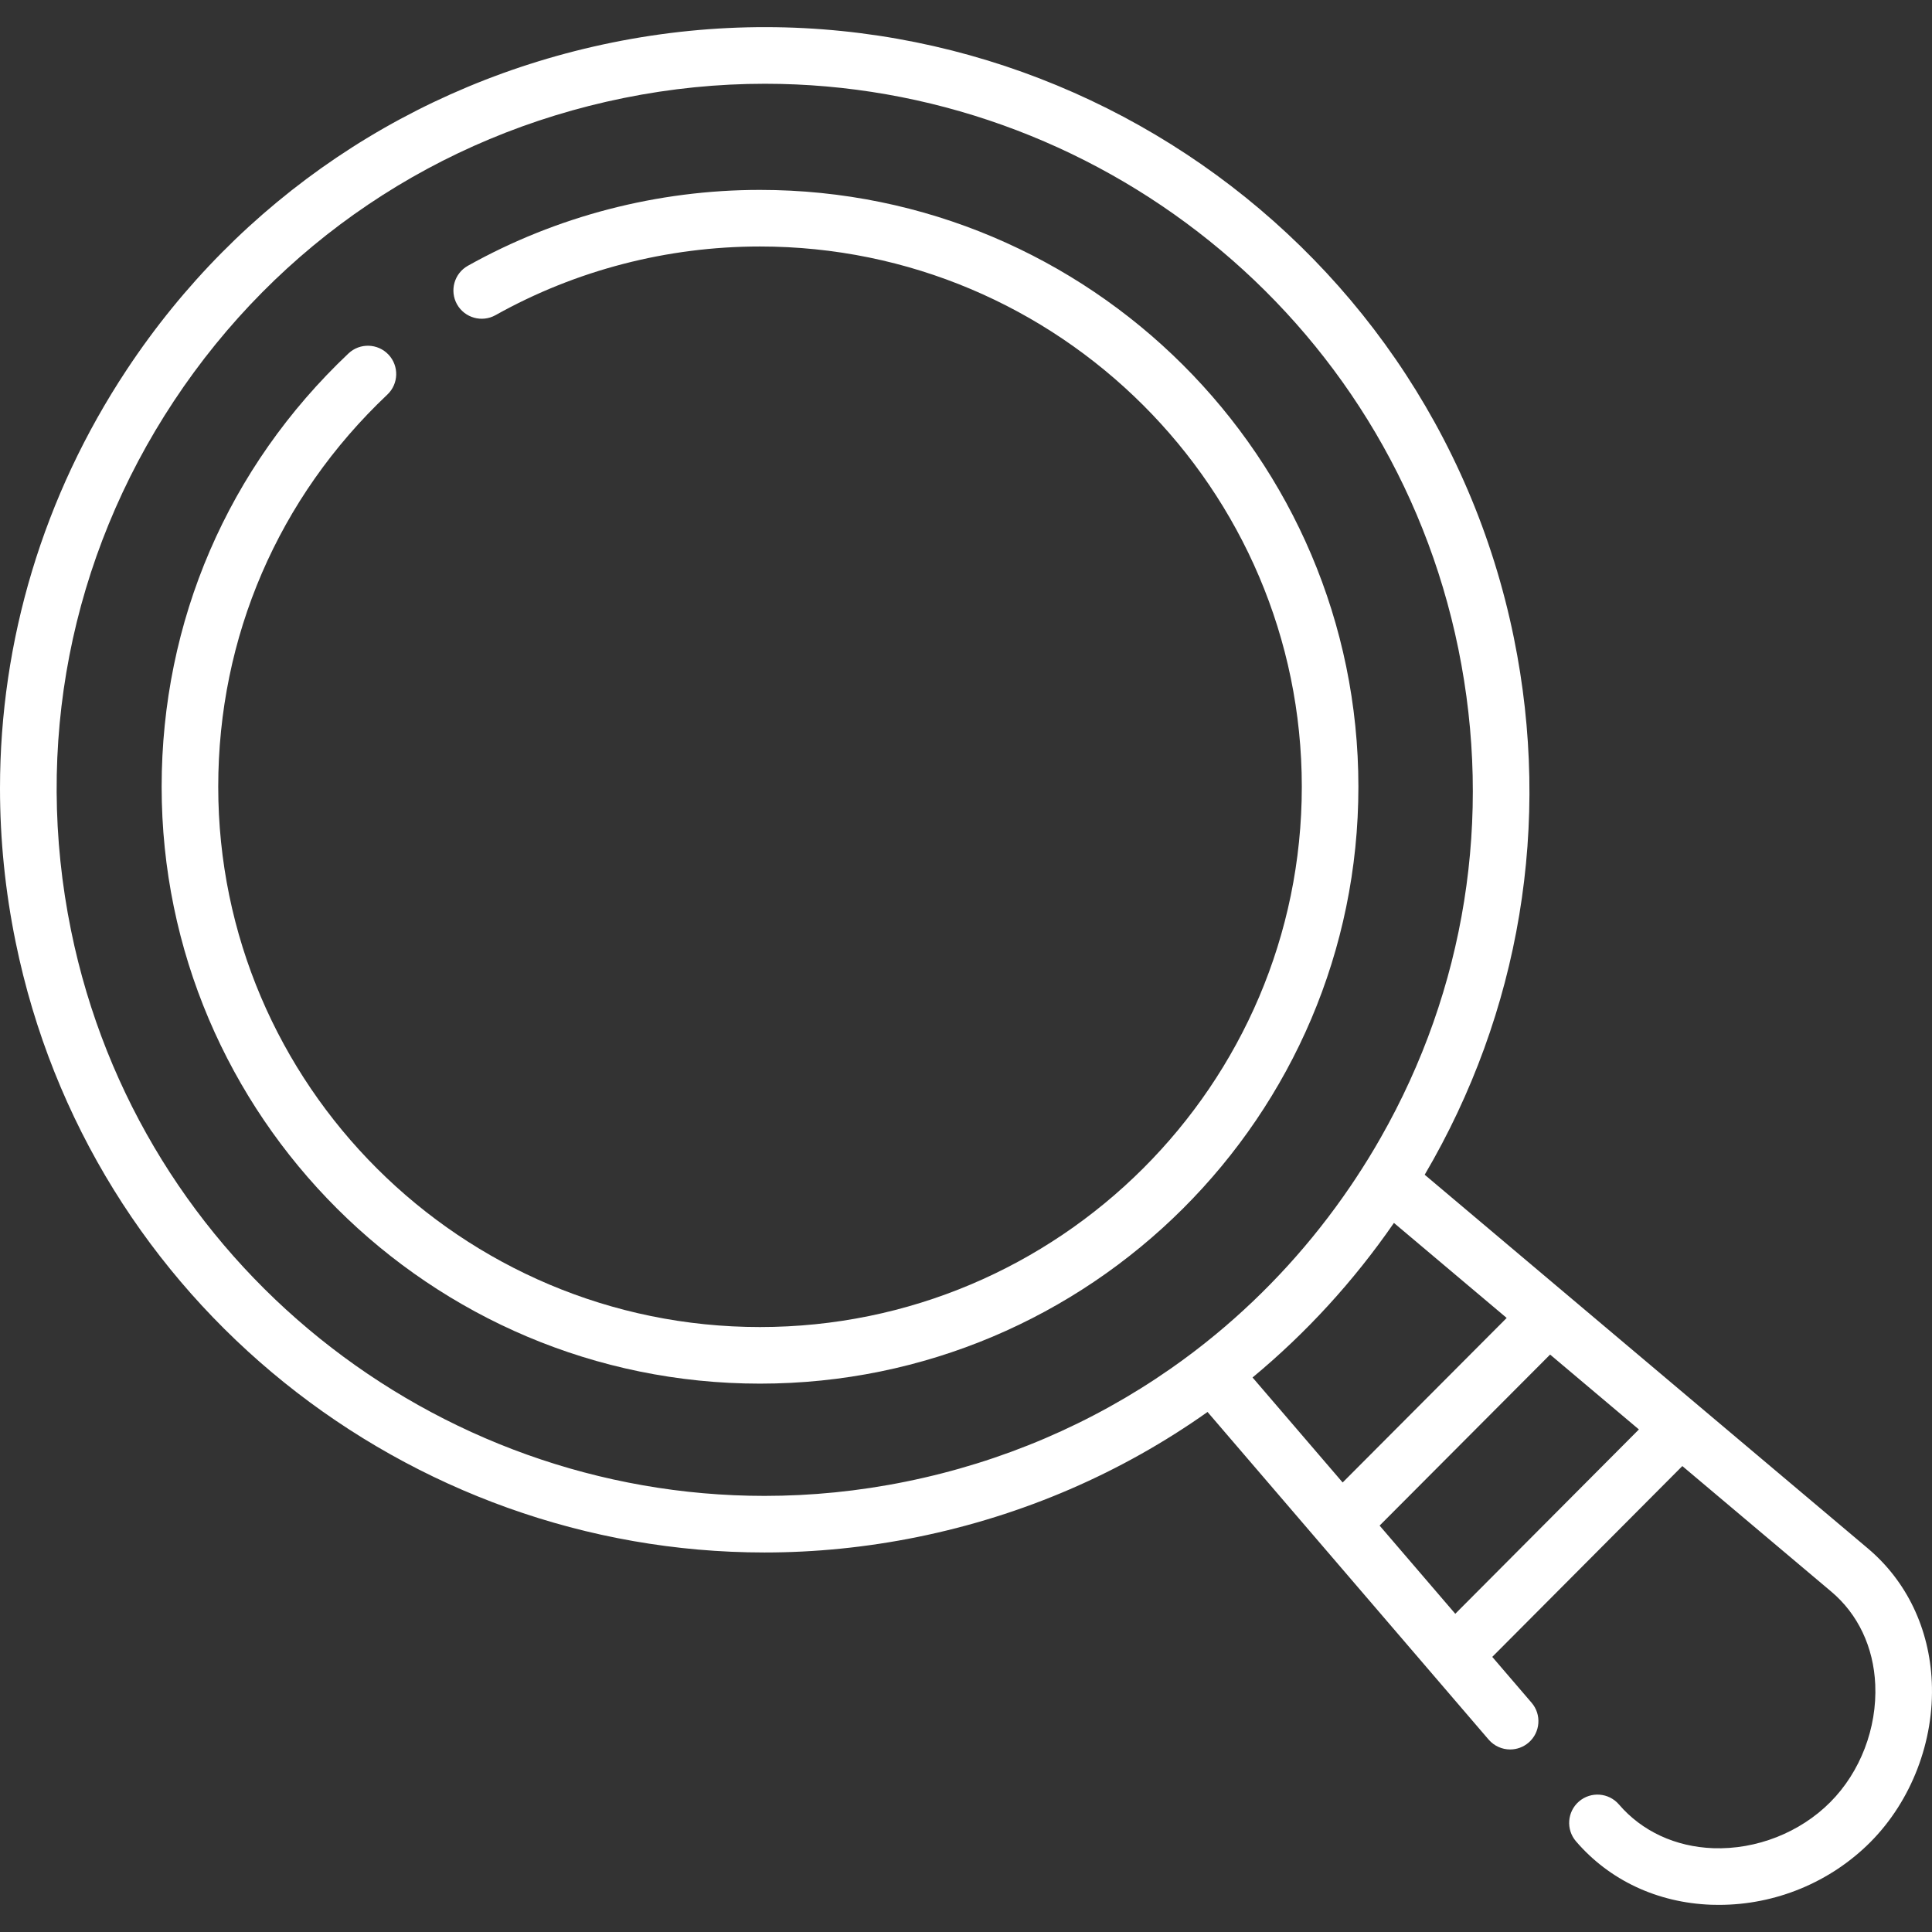 <svg width="48" height="48" viewBox="0 0 48 48" fill="none" xmlns="http://www.w3.org/2000/svg">
<rect x="0" y="0" width="48" height="48" fill="#333333" stroke="none"/>
<path d="M47.995 41.792C47.937 40.464 47.372 39.283 46.403 38.467L42.223 34.943C42.211 34.932 35.396 29.186 35.396 29.186C37.766 25.154 38.553 20.457 37.611 15.844C35.522 5.607 25.473 -1.027 15.211 1.057C10.231 2.069 5.947 4.956 3.148 9.187C1.074 12.321 0 15.915 0 19.586C0 20.853 0.128 22.131 0.388 23.402C2.219 32.37 10.155 38.571 18.994 38.571C20.245 38.571 21.515 38.446 22.788 38.188C25.427 37.652 27.871 36.589 30.001 35.08L36.985 43.22C37.124 43.381 37.321 43.465 37.519 43.465C37.681 43.465 37.844 43.409 37.977 43.295C38.271 43.043 38.305 42.598 38.052 42.304L37.075 41.165L41.797 36.424L45.496 39.542C46.162 40.102 46.55 40.923 46.59 41.854C46.637 42.933 46.22 44.025 45.472 44.775C44.721 45.53 43.636 45.956 42.564 45.918C41.625 45.883 40.793 45.497 40.222 44.831C39.969 44.537 39.525 44.503 39.23 44.756C38.936 45.009 38.902 45.453 39.155 45.747C39.985 46.714 41.177 47.273 42.512 47.323C42.578 47.325 42.642 47.326 42.707 47.326C44.114 47.326 45.475 46.764 46.469 45.767C47.488 44.743 48.059 43.257 47.995 41.792ZM29.08 34.007C27.132 35.366 24.908 36.323 22.508 36.81C21.329 37.05 20.153 37.165 18.994 37.165C14.902 37.165 11.02 35.73 7.947 33.256C4.875 30.783 2.613 27.272 1.766 23.121C0.831 18.539 1.738 13.867 4.321 9.963C6.913 6.046 10.88 3.372 15.491 2.436C16.67 2.196 17.846 2.081 19.006 2.081C27.189 2.081 34.539 7.823 36.233 16.125C37.089 20.314 36.403 24.582 34.303 28.266C34.108 28.61 33.899 28.949 33.678 29.283C33.636 29.346 33.594 29.409 33.552 29.471C32.601 30.87 31.473 32.105 30.202 33.155C29.84 33.454 29.466 33.739 29.08 34.007ZM31.119 34.223C32.447 33.123 33.629 31.835 34.632 30.383L37.433 32.744L33.358 36.832L31.119 34.223ZM36.156 40.094L34.276 37.903L38.512 33.654L40.718 35.514L36.156 40.094Z" fill="white"/>
<path d="M18.881 4.718C16.336 4.718 13.827 5.37 11.624 6.603C11.286 6.792 11.165 7.221 11.354 7.56C11.544 7.898 11.972 8.019 12.311 7.83C14.304 6.714 16.576 6.124 18.881 6.124C26.304 6.124 32.343 12.146 32.343 19.547C32.343 26.948 26.304 32.97 18.881 32.97C11.46 32.97 5.422 26.948 5.422 19.547C5.422 15.824 6.914 12.364 9.623 9.804C9.906 9.537 9.918 9.092 9.652 8.81C9.385 8.528 8.94 8.515 8.658 8.781C5.664 11.61 4.016 15.433 4.016 19.547C4.016 27.724 10.684 34.376 18.881 34.376C27.079 34.376 33.749 27.724 33.749 19.547C33.749 11.37 27.08 4.718 18.881 4.718Z" fill="white"/>
</svg>
